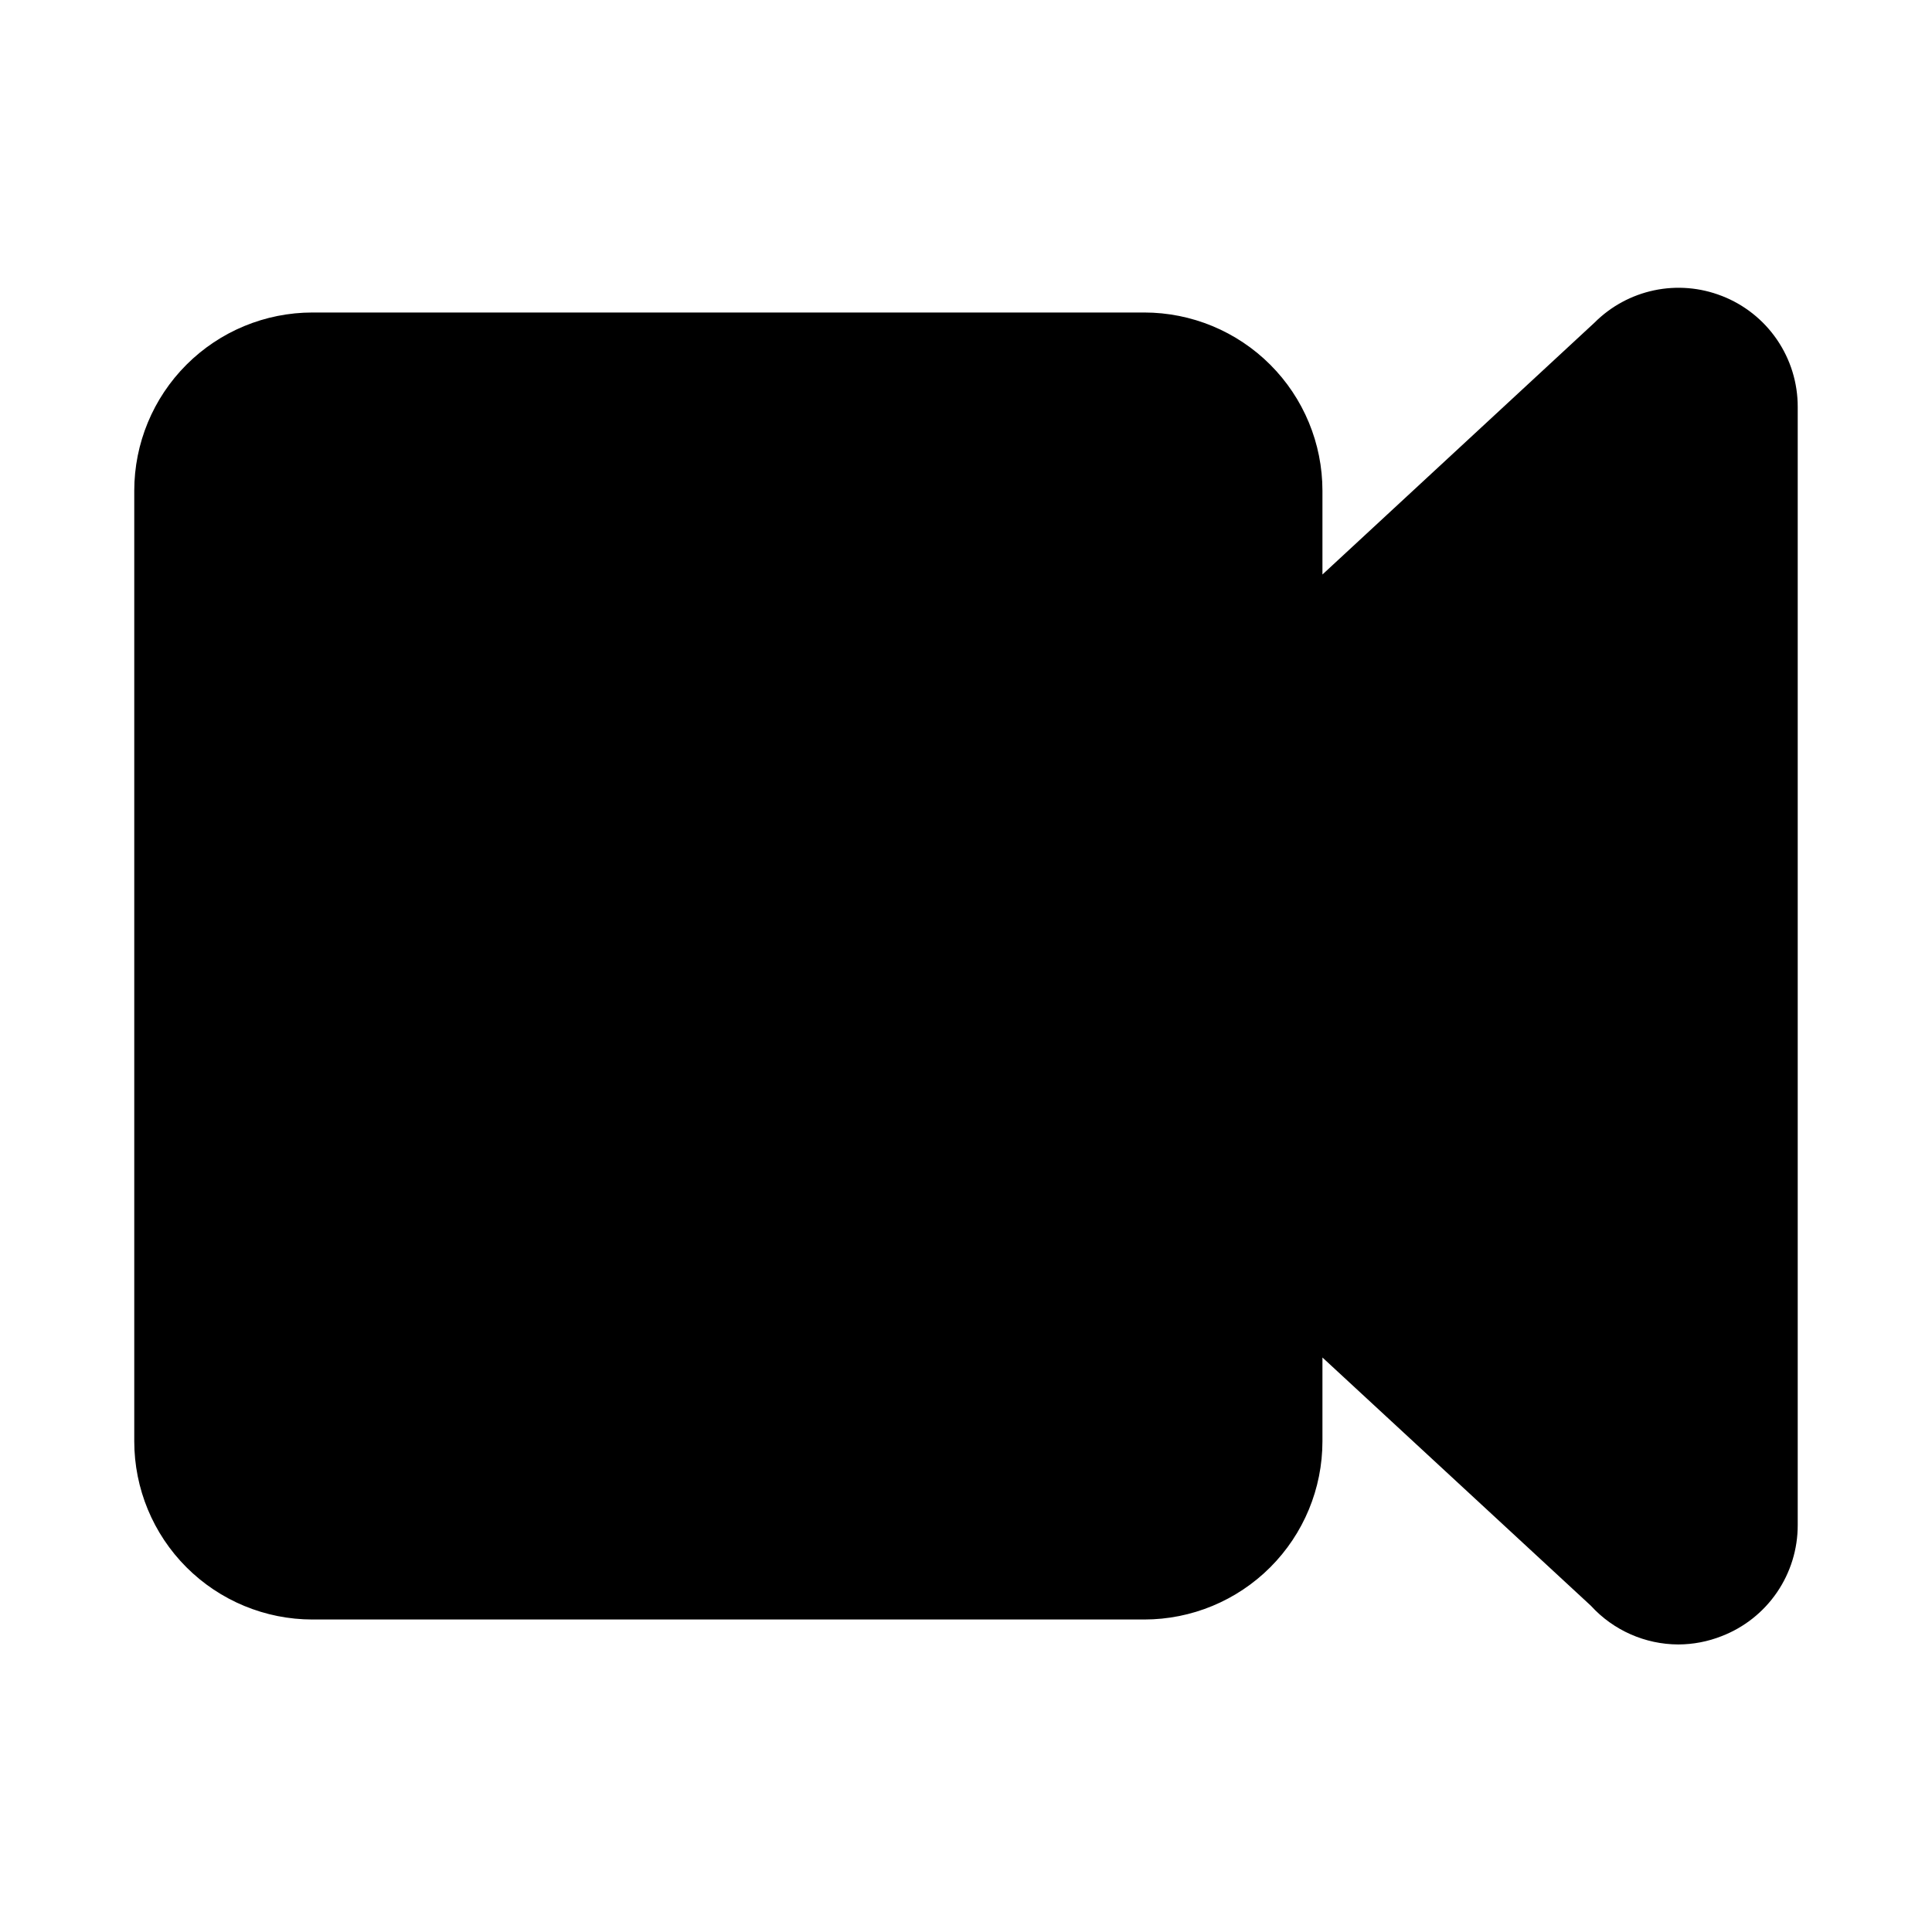 <?xml version="1.0" encoding="UTF-8"?>
<!-- Uploaded to: SVG Repo, www.svgrepo.com, Generator: SVG Repo Mixer Tools -->
<svg fill="#000000" width="800px" height="800px" version="1.1" viewBox="144 144 512 512" xmlns="http://www.w3.org/2000/svg">
 <path d="m600.26 222.41c-5.695-2.219-11.918-2.731-17.898-1.473-5.984 1.262-11.473 4.234-15.793 8.559l-72.109 66.754v-22.199c0-12.527-4.973-24.543-13.832-33.398-8.859-8.859-20.871-13.836-33.398-13.836h-220.42c-12.523 0-24.539 4.977-33.398 13.836-8.855 8.855-13.832 20.871-13.832 33.398v251.9c0 12.527 4.977 24.543 13.832 33.398 8.859 8.859 20.875 13.836 33.398 13.836h220.42c12.527 0 24.539-4.977 33.398-13.836 8.859-8.855 13.832-20.871 13.832-33.398v-22.199l71.164 65.809v0.004c5.945 6.496 14.34 10.207 23.145 10.234 3.934-0.012 7.832-0.758 11.492-2.207 5.945-2.293 11.051-6.332 14.648-11.59s5.519-11.48 5.504-17.852v-296.3c0.016-6.371-1.906-12.594-5.504-17.852-3.598-5.254-8.703-9.297-14.648-11.59z"/>
</svg>